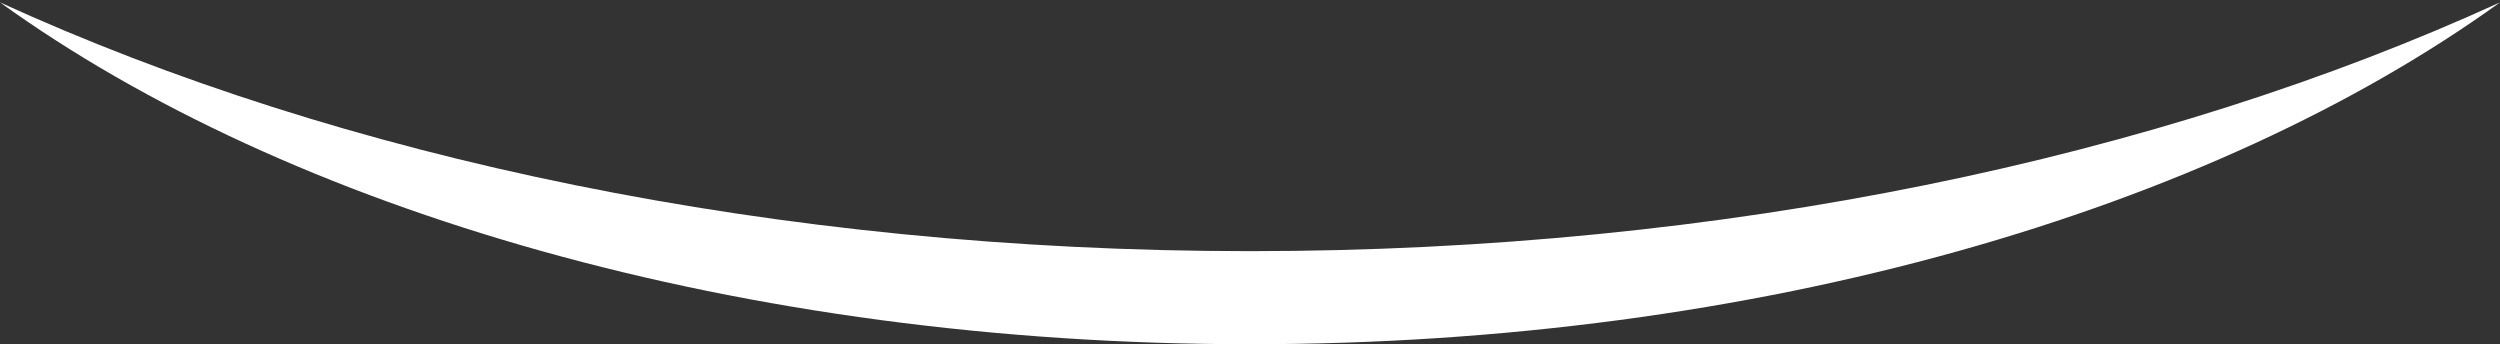 <?xml version="1.0" encoding="utf-8"?>
<!-- Generator: Adobe Illustrator 16.0.0, SVG Export Plug-In . SVG Version: 6.00 Build 0)  -->
<!DOCTYPE svg PUBLIC "-//W3C//DTD SVG 1.1//EN" "http://www.w3.org/Graphics/SVG/1.1/DTD/svg11.dtd">
<svg version="1.1" id="Layer_1" xmlns="http://www.w3.org/2000/svg" xmlns:xlink="http://www.w3.org/1999/xlink" x="0px" y="0px"
	 width="496.873px" height="68.415px" viewBox="0 0 496.873 68.415" enable-background="new 0 0 496.873 68.415"
	 xml:space="preserve">
<rect x="0" y="0" width="496.873" height="68.415" fill="#333333" stroke="none"/>
<path fill="#FFFFFF" d="M248.438,49.917C154.105,49.917,67.573,31.364,0,0.472c57.335,41.319,147.283,67.942,248.438,67.942
	c101.152,0,191.1-26.623,248.436-67.942C429.301,31.364,342.77,49.917,248.438,49.917z"/>
</svg>
